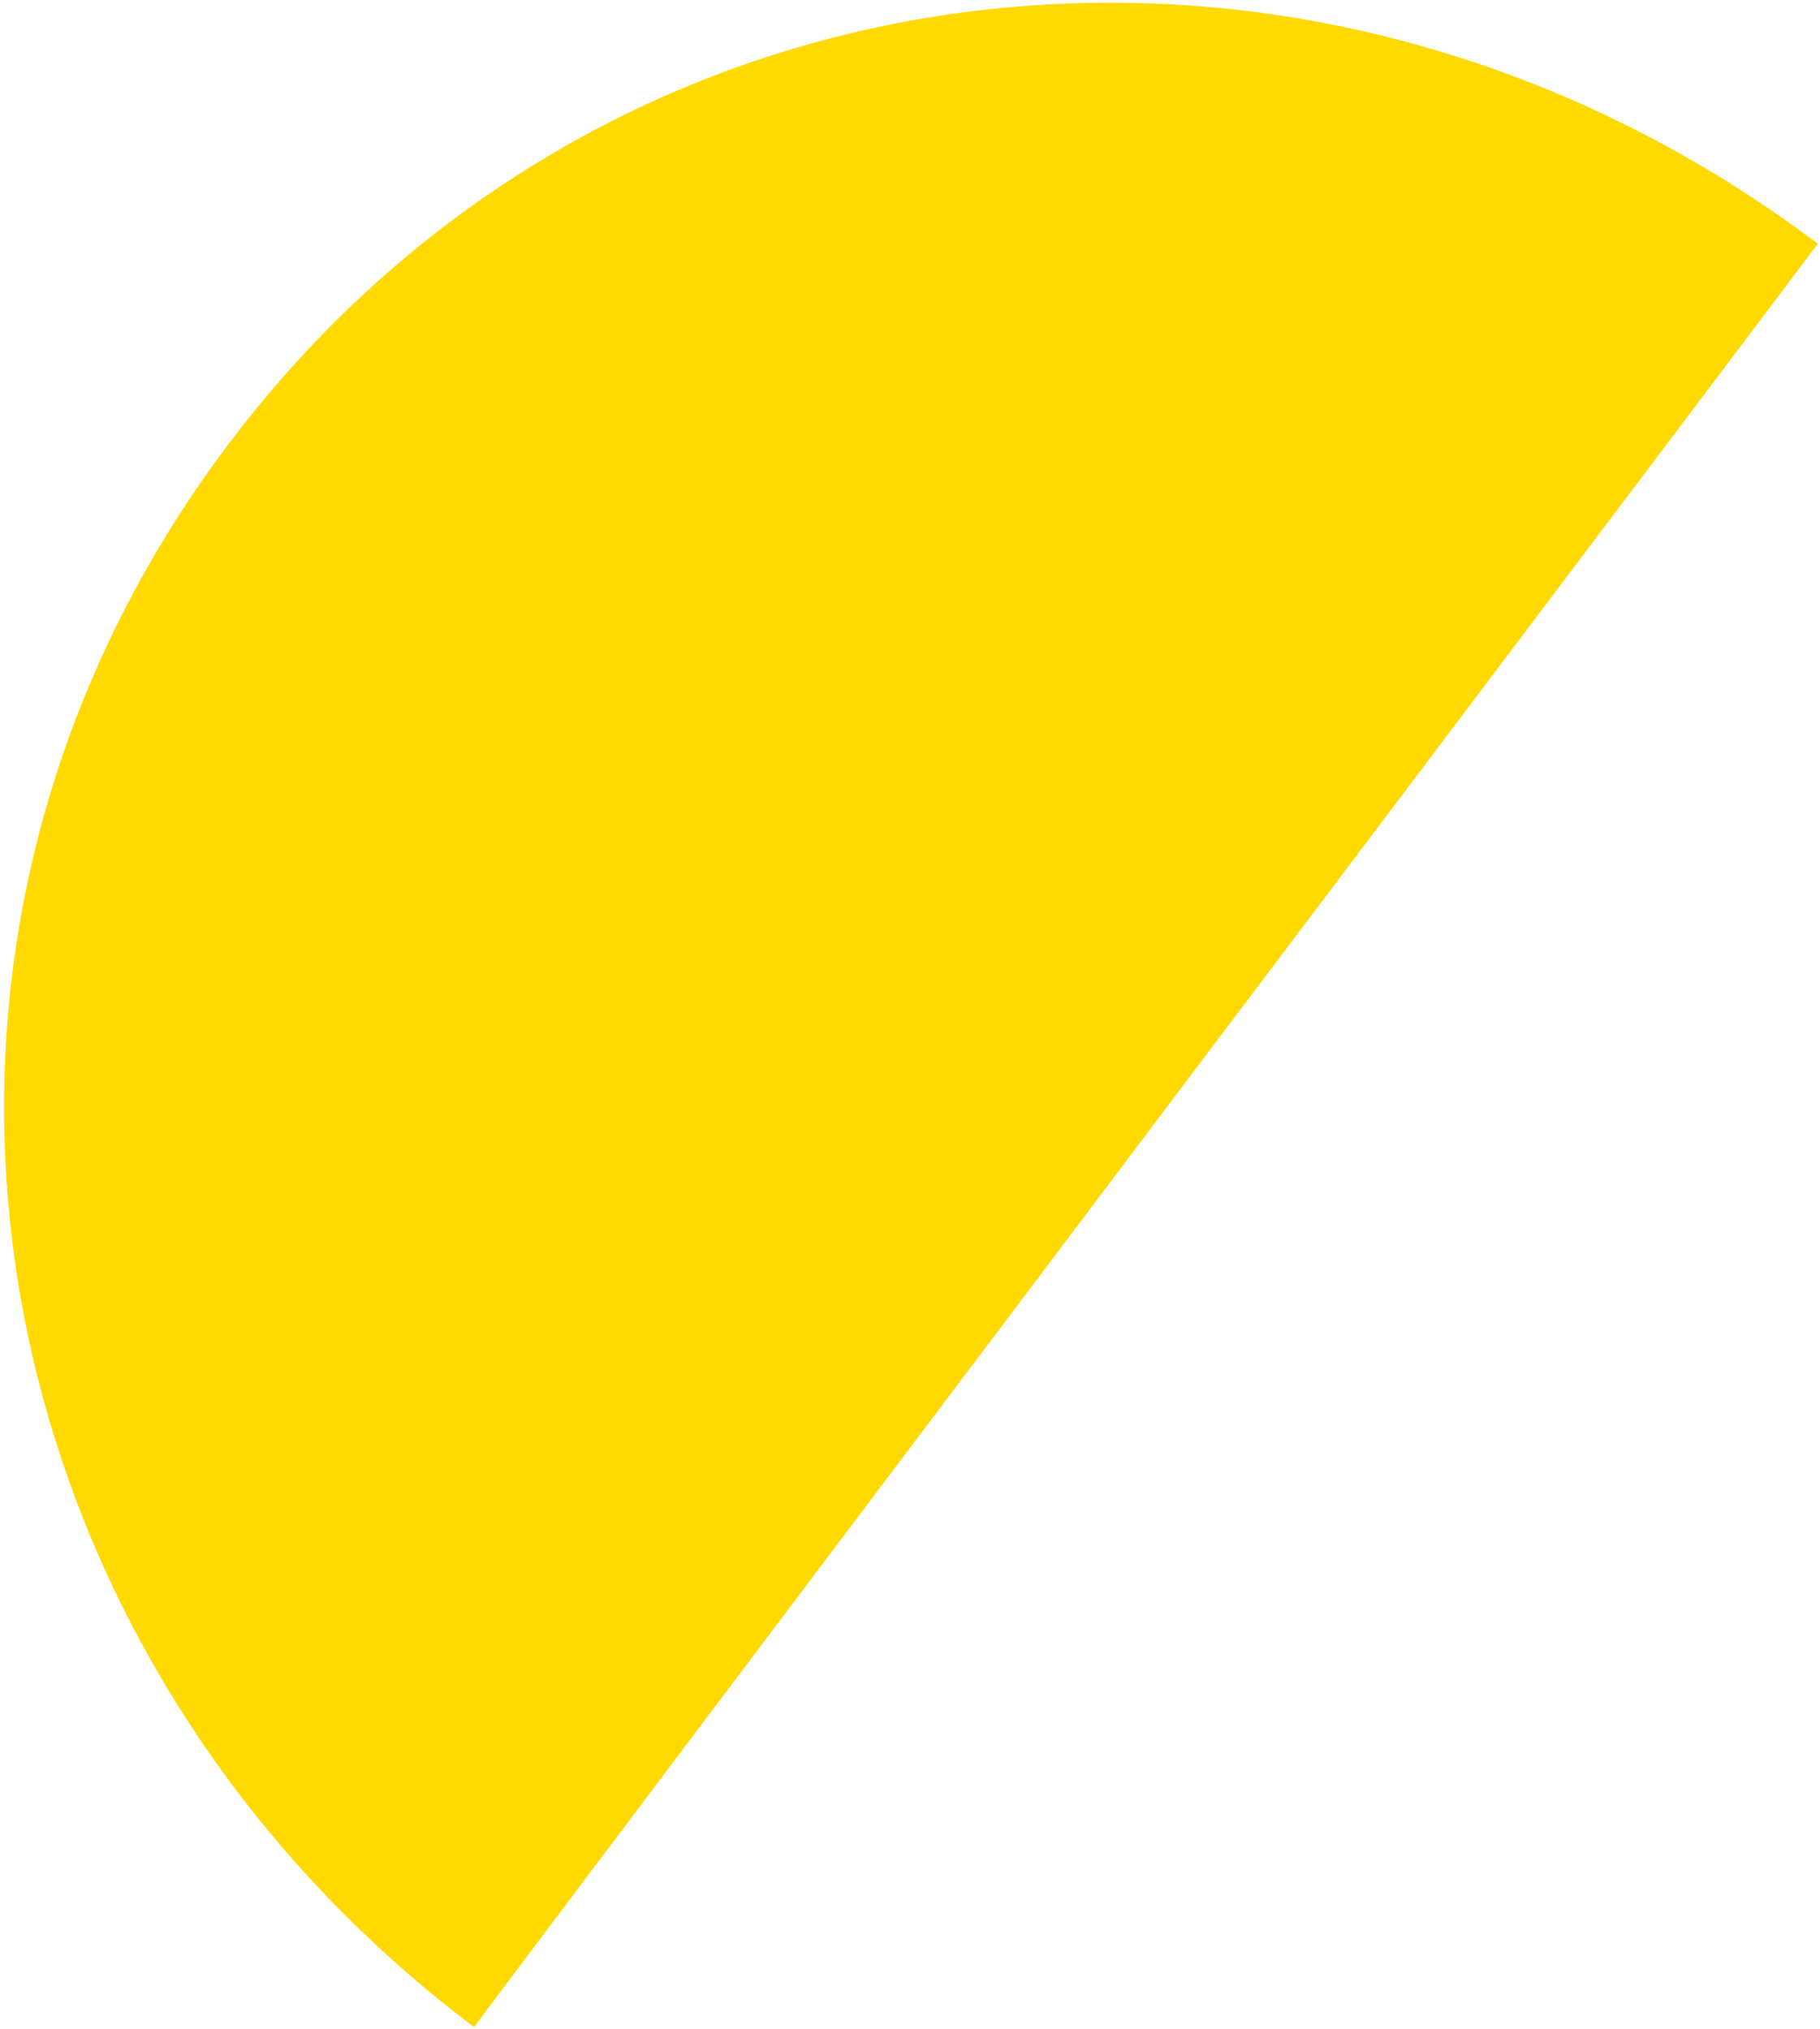 <?xml version="1.0" encoding="UTF-8" standalone="no"?> <svg xmlns="http://www.w3.org/2000/svg" xmlns:xlink="http://www.w3.org/1999/xlink" width="401px" height="447px" viewBox="0 0 401 447"> <!-- Generator: Sketch 49.1 (51147) - http://www.bohemiancoding.com/sketch --> <title>Oval Copy 7</title> <desc>Created with Sketch.</desc> <defs></defs> <g id="Page-1" stroke="none" stroke-width="1" fill="none" fill-rule="evenodd"> <path d="M397.405,300.551 C397.405,160.767 291.205,47.449 151.421,47.449 C11.638,47.449 -94.562,160.767 -94.562,300.551 C-94.562,300.322 397.405,300.551 397.405,300.551 Z" id="Oval-Copy-7" fill="#FFD900" transform="translate(151.421, 174) rotate(-53) translate(-151.421, -174) "></path> </g> </svg> 